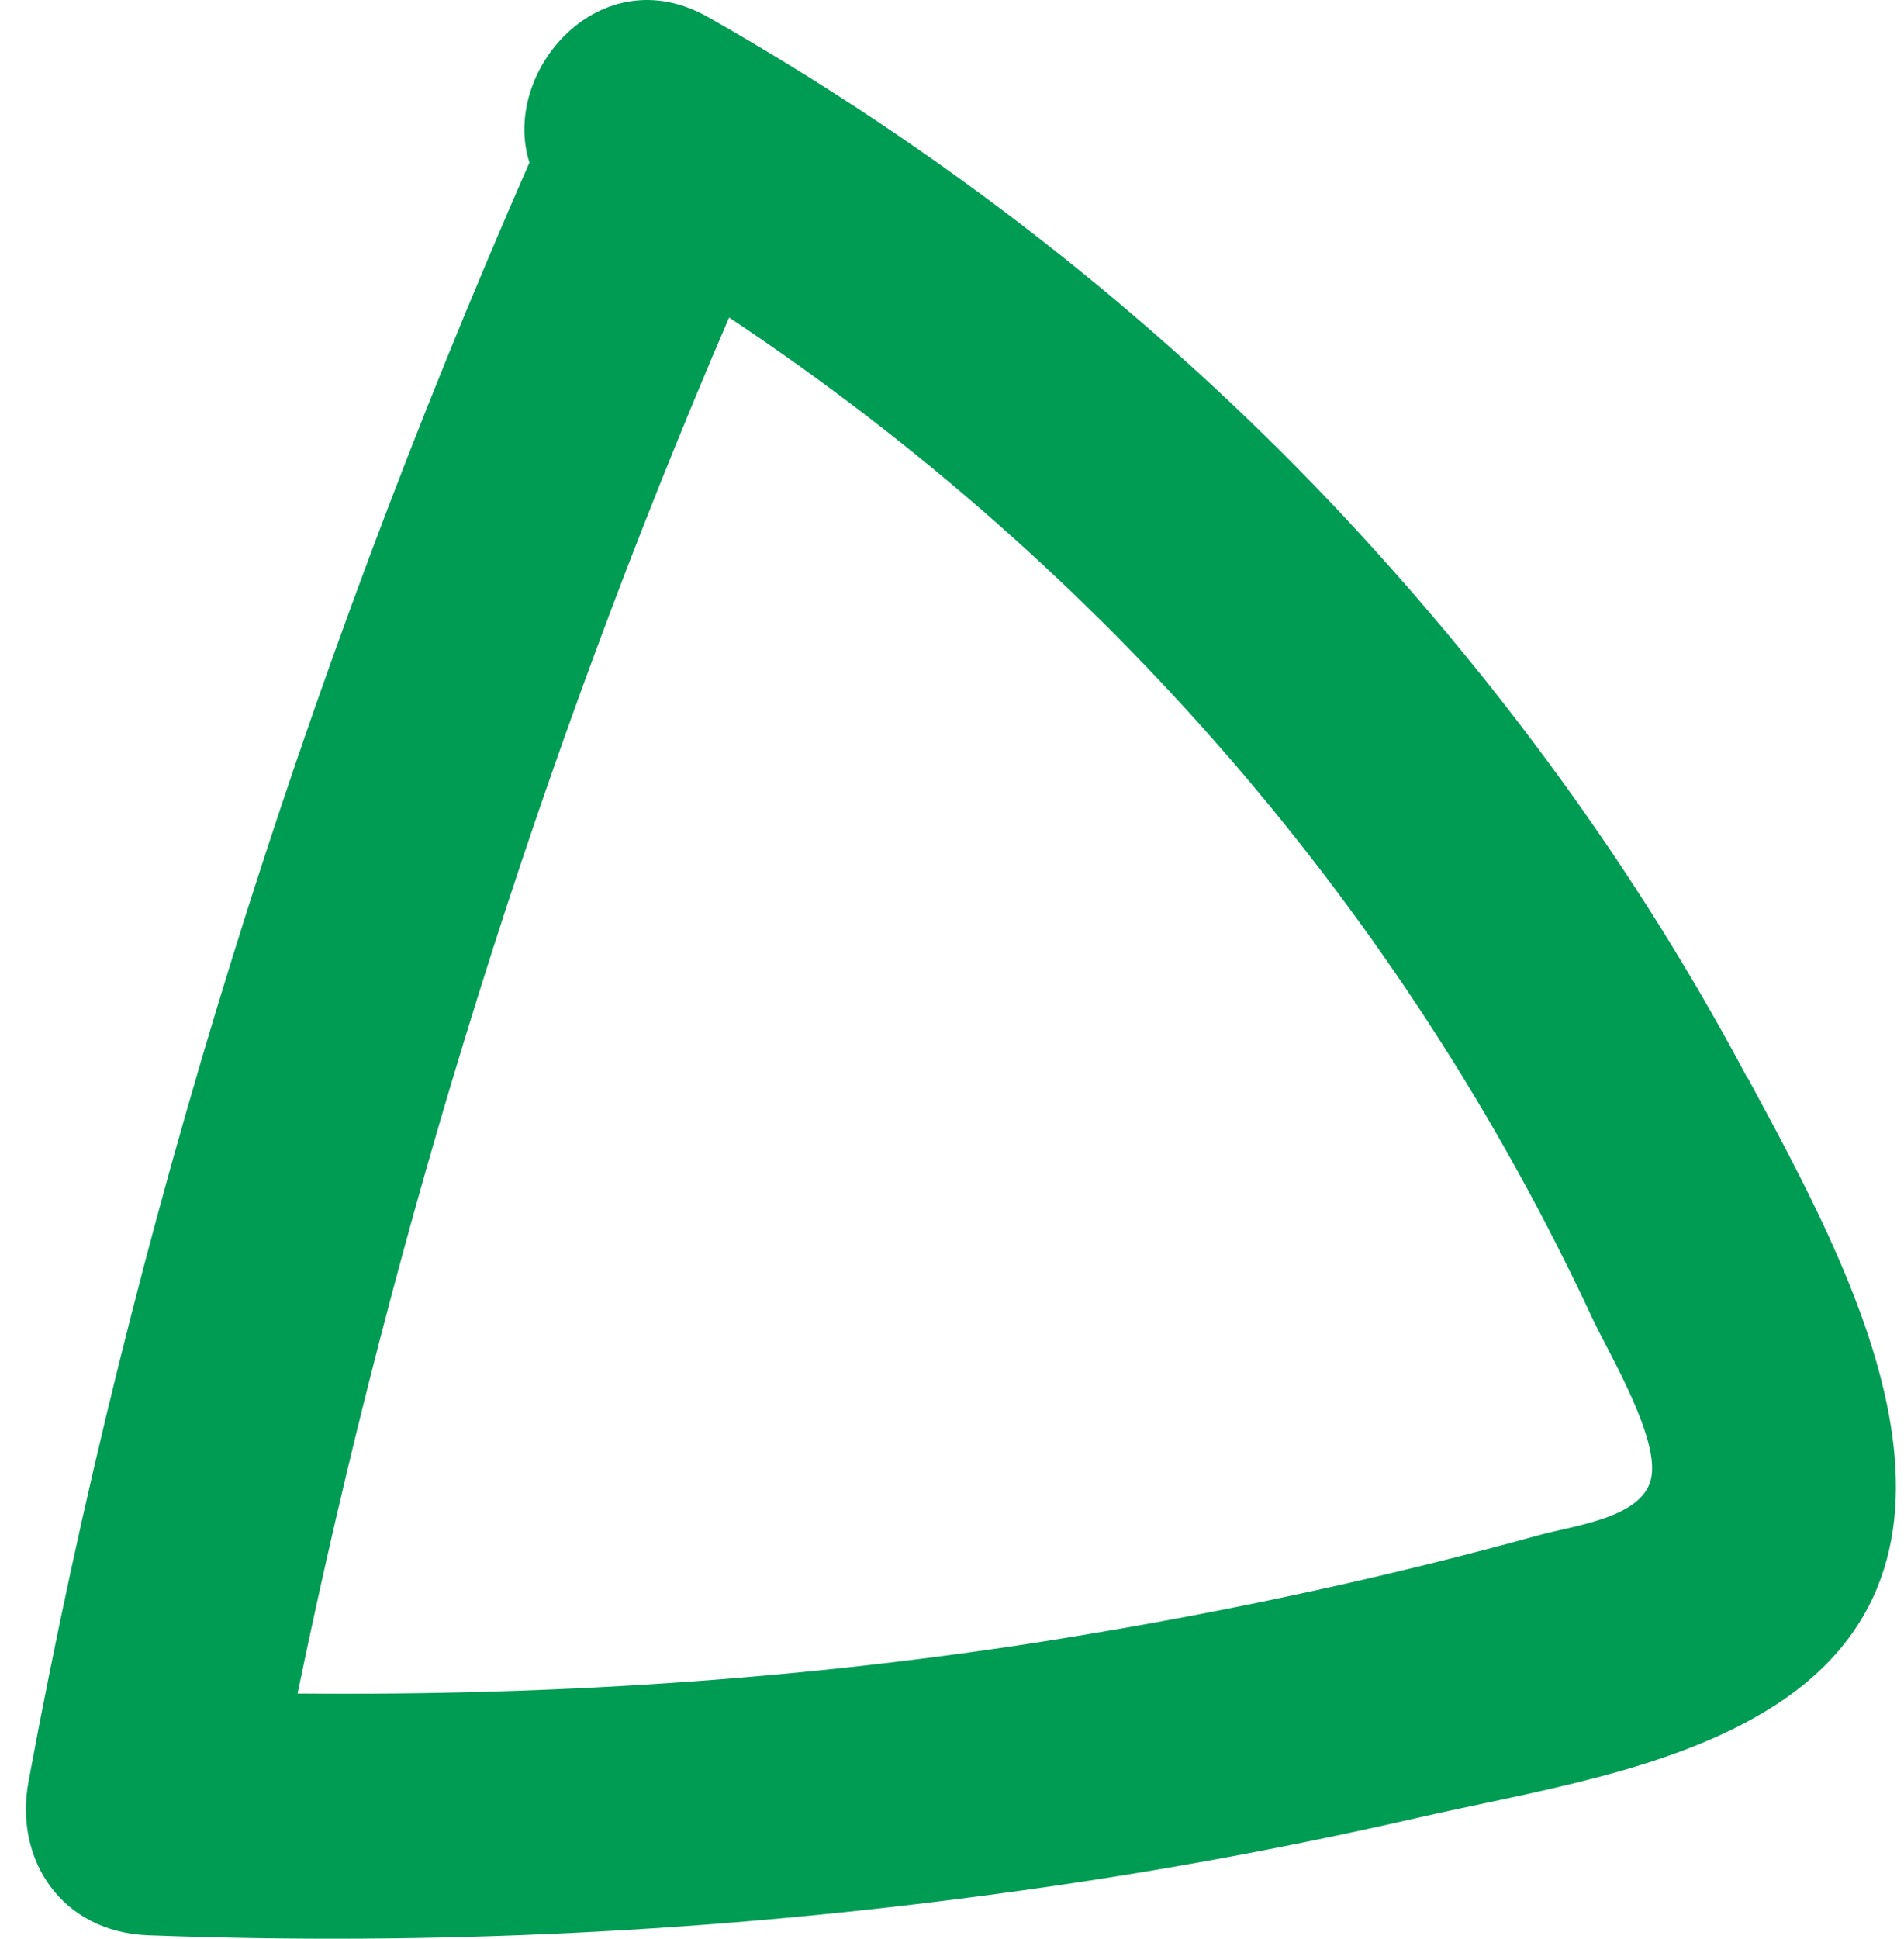 <svg xmlns="http://www.w3.org/2000/svg" width="56" height="57" viewBox="0 0 56 57" fill="none">
  <path d="M51.389 31.686C48.138 25.555 43.964 19.878 39.183 14.821C33.844 9.192 27.607 4.349 20.837 0.509C17.658 -1.304 14.721 2.107 15.571 4.779C8.873 20.069 3.874 35.98 0.841 52.367C0.404 54.705 1.835 56.804 4.359 56.899C12.707 57.209 21.031 56.804 29.306 55.683C33.432 55.134 37.533 54.395 41.609 53.464C45.031 52.677 49.181 52.081 52.19 50.149C59.131 45.688 54.326 37.124 51.414 31.71L51.389 31.686ZM48.55 43.517C48.259 44.638 46.269 44.853 45.25 45.139C40.93 46.332 36.538 47.286 32.121 48.026C24.404 49.338 16.566 49.862 8.752 49.791C11.615 35.932 15.838 22.359 21.444 9.335C32.461 16.658 41.294 26.843 46.851 38.794C47.337 39.82 48.866 42.372 48.55 43.517Z" fill="#019C54"/>
</svg>